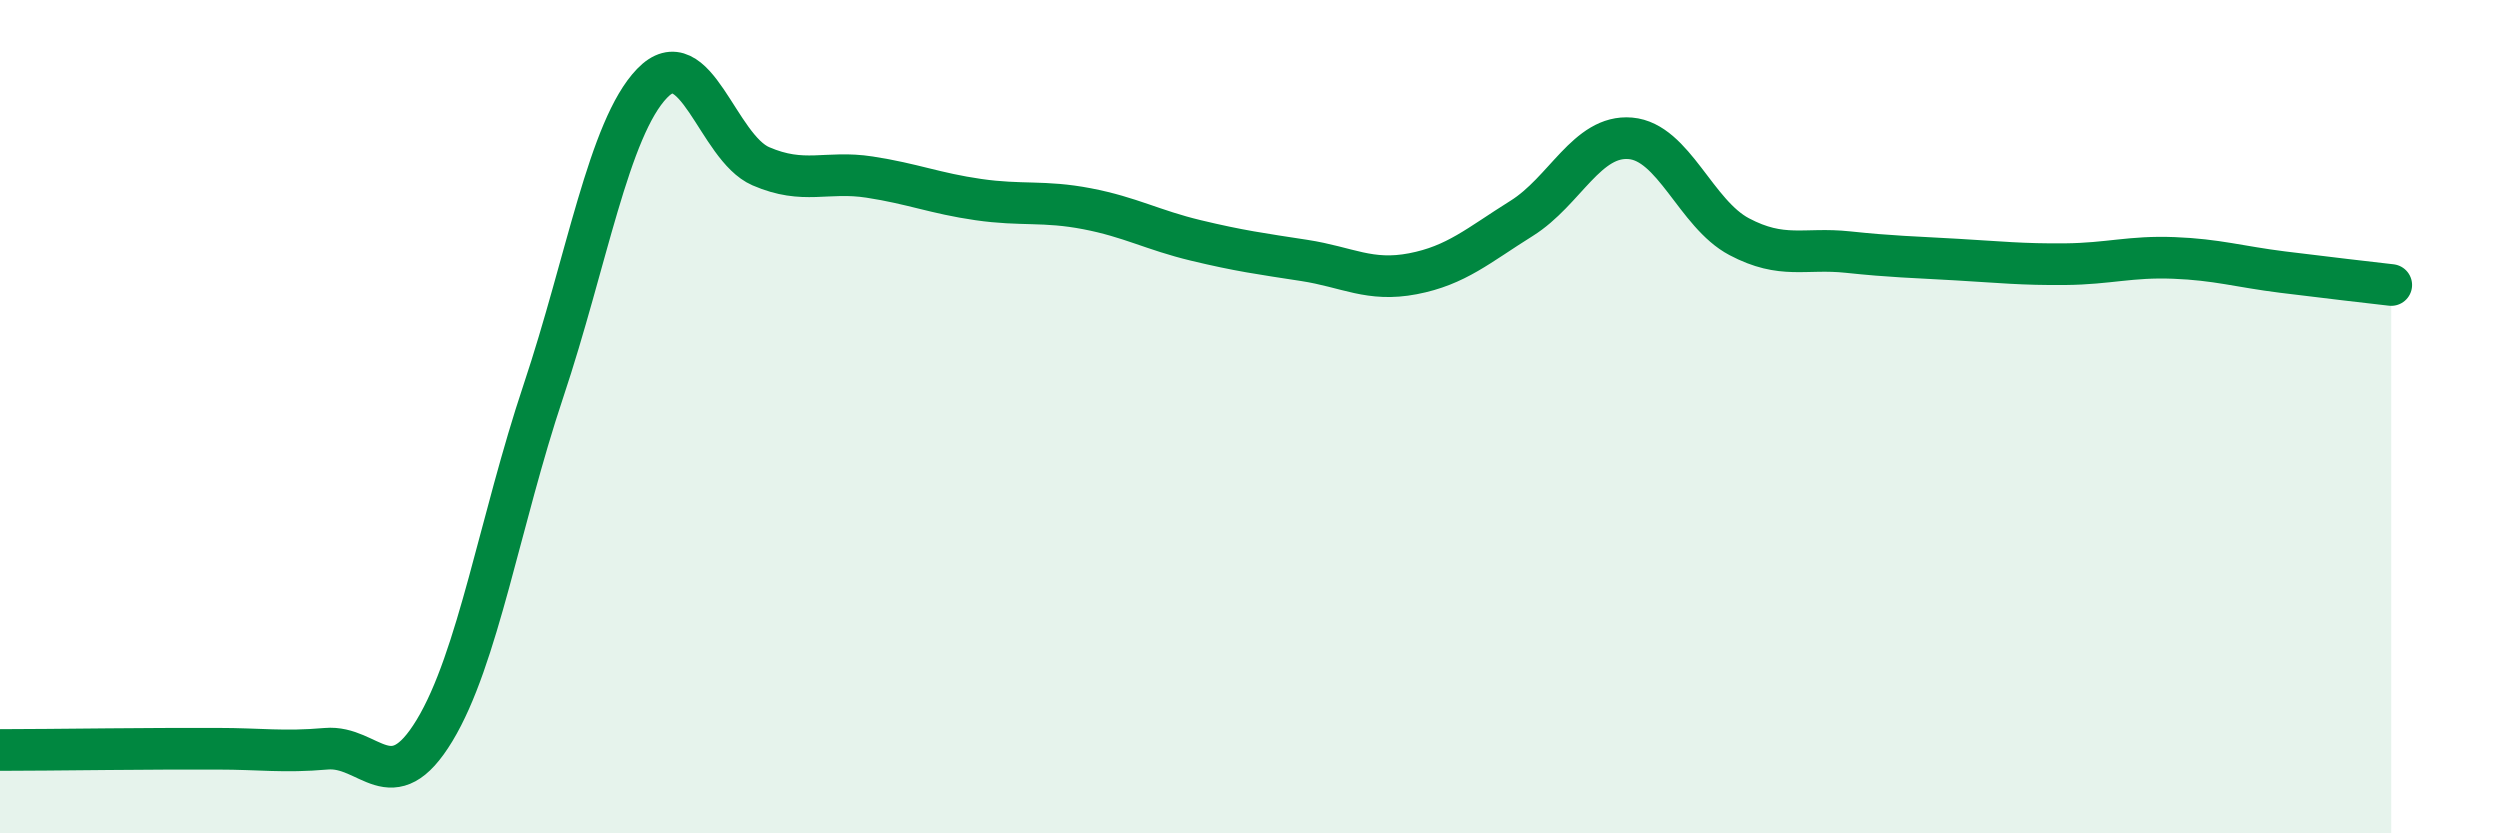 
    <svg width="60" height="20" viewBox="0 0 60 20" xmlns="http://www.w3.org/2000/svg">
      <path
        d="M 0,18 C 0.52,18 1.57,17.99 2.61,17.98 C 3.65,17.97 4.18,17.97 5.22,17.97 C 6.26,17.97 6.79,18.06 7.83,17.97 C 8.87,17.88 9.39,19.25 10.43,17.53 C 11.47,15.81 12,12.5 13.04,9.39 C 14.08,6.28 14.61,3.08 15.65,2 C 16.69,0.92 17.22,3.54 18.26,3.99 C 19.3,4.44 19.83,4.09 20.87,4.25 C 21.91,4.41 22.44,4.64 23.48,4.79 C 24.52,4.94 25.05,4.81 26.09,5.01 C 27.13,5.21 27.66,5.52 28.7,5.77 C 29.74,6.02 30.26,6.09 31.3,6.25 C 32.34,6.41 32.87,6.77 33.91,6.57 C 34.95,6.37 35.48,5.89 36.52,5.24 C 37.56,4.59 38.09,3.23 39.13,3.32 C 40.17,3.41 40.7,5.13 41.74,5.68 C 42.78,6.23 43.31,5.94 44.35,6.05 C 45.39,6.16 45.92,6.17 46.96,6.23 C 48,6.29 48.53,6.35 49.57,6.34 C 50.61,6.33 51.13,6.15 52.17,6.19 C 53.21,6.23 53.74,6.4 54.78,6.53 C 55.82,6.66 56.87,6.78 57.39,6.84L57.39 20L0 20Z"
        fill="#008740"
        opacity="0.1"
        stroke-linecap="round"
        stroke-linejoin="round"
      />
      <path
        d="M 0,18 C 0.52,18 1.57,17.99 2.61,17.98 C 3.65,17.97 4.18,17.97 5.22,17.97 C 6.26,17.97 6.79,18.06 7.83,17.97 C 8.87,17.88 9.39,19.25 10.43,17.53 C 11.47,15.81 12,12.5 13.04,9.39 C 14.08,6.28 14.61,3.08 15.65,2 C 16.69,0.92 17.22,3.54 18.26,3.99 C 19.3,4.44 19.83,4.09 20.87,4.25 C 21.91,4.41 22.44,4.64 23.48,4.79 C 24.52,4.94 25.05,4.81 26.09,5.01 C 27.13,5.21 27.66,5.52 28.7,5.77 C 29.74,6.02 30.26,6.09 31.3,6.25 C 32.34,6.41 32.87,6.77 33.91,6.57 C 34.95,6.37 35.48,5.89 36.52,5.24 C 37.56,4.59 38.09,3.23 39.13,3.32 C 40.17,3.41 40.7,5.13 41.74,5.68 C 42.78,6.23 43.31,5.94 44.35,6.05 C 45.39,6.16 45.92,6.17 46.96,6.23 C 48,6.29 48.53,6.35 49.57,6.34 C 50.61,6.33 51.13,6.15 52.17,6.19 C 53.21,6.23 53.74,6.4 54.78,6.53 C 55.82,6.66 56.87,6.78 57.39,6.84"
        stroke="#008740"
        stroke-width="1"
        fill="none"
        stroke-linecap="round"
        stroke-linejoin="round"
      />
    </svg>
  